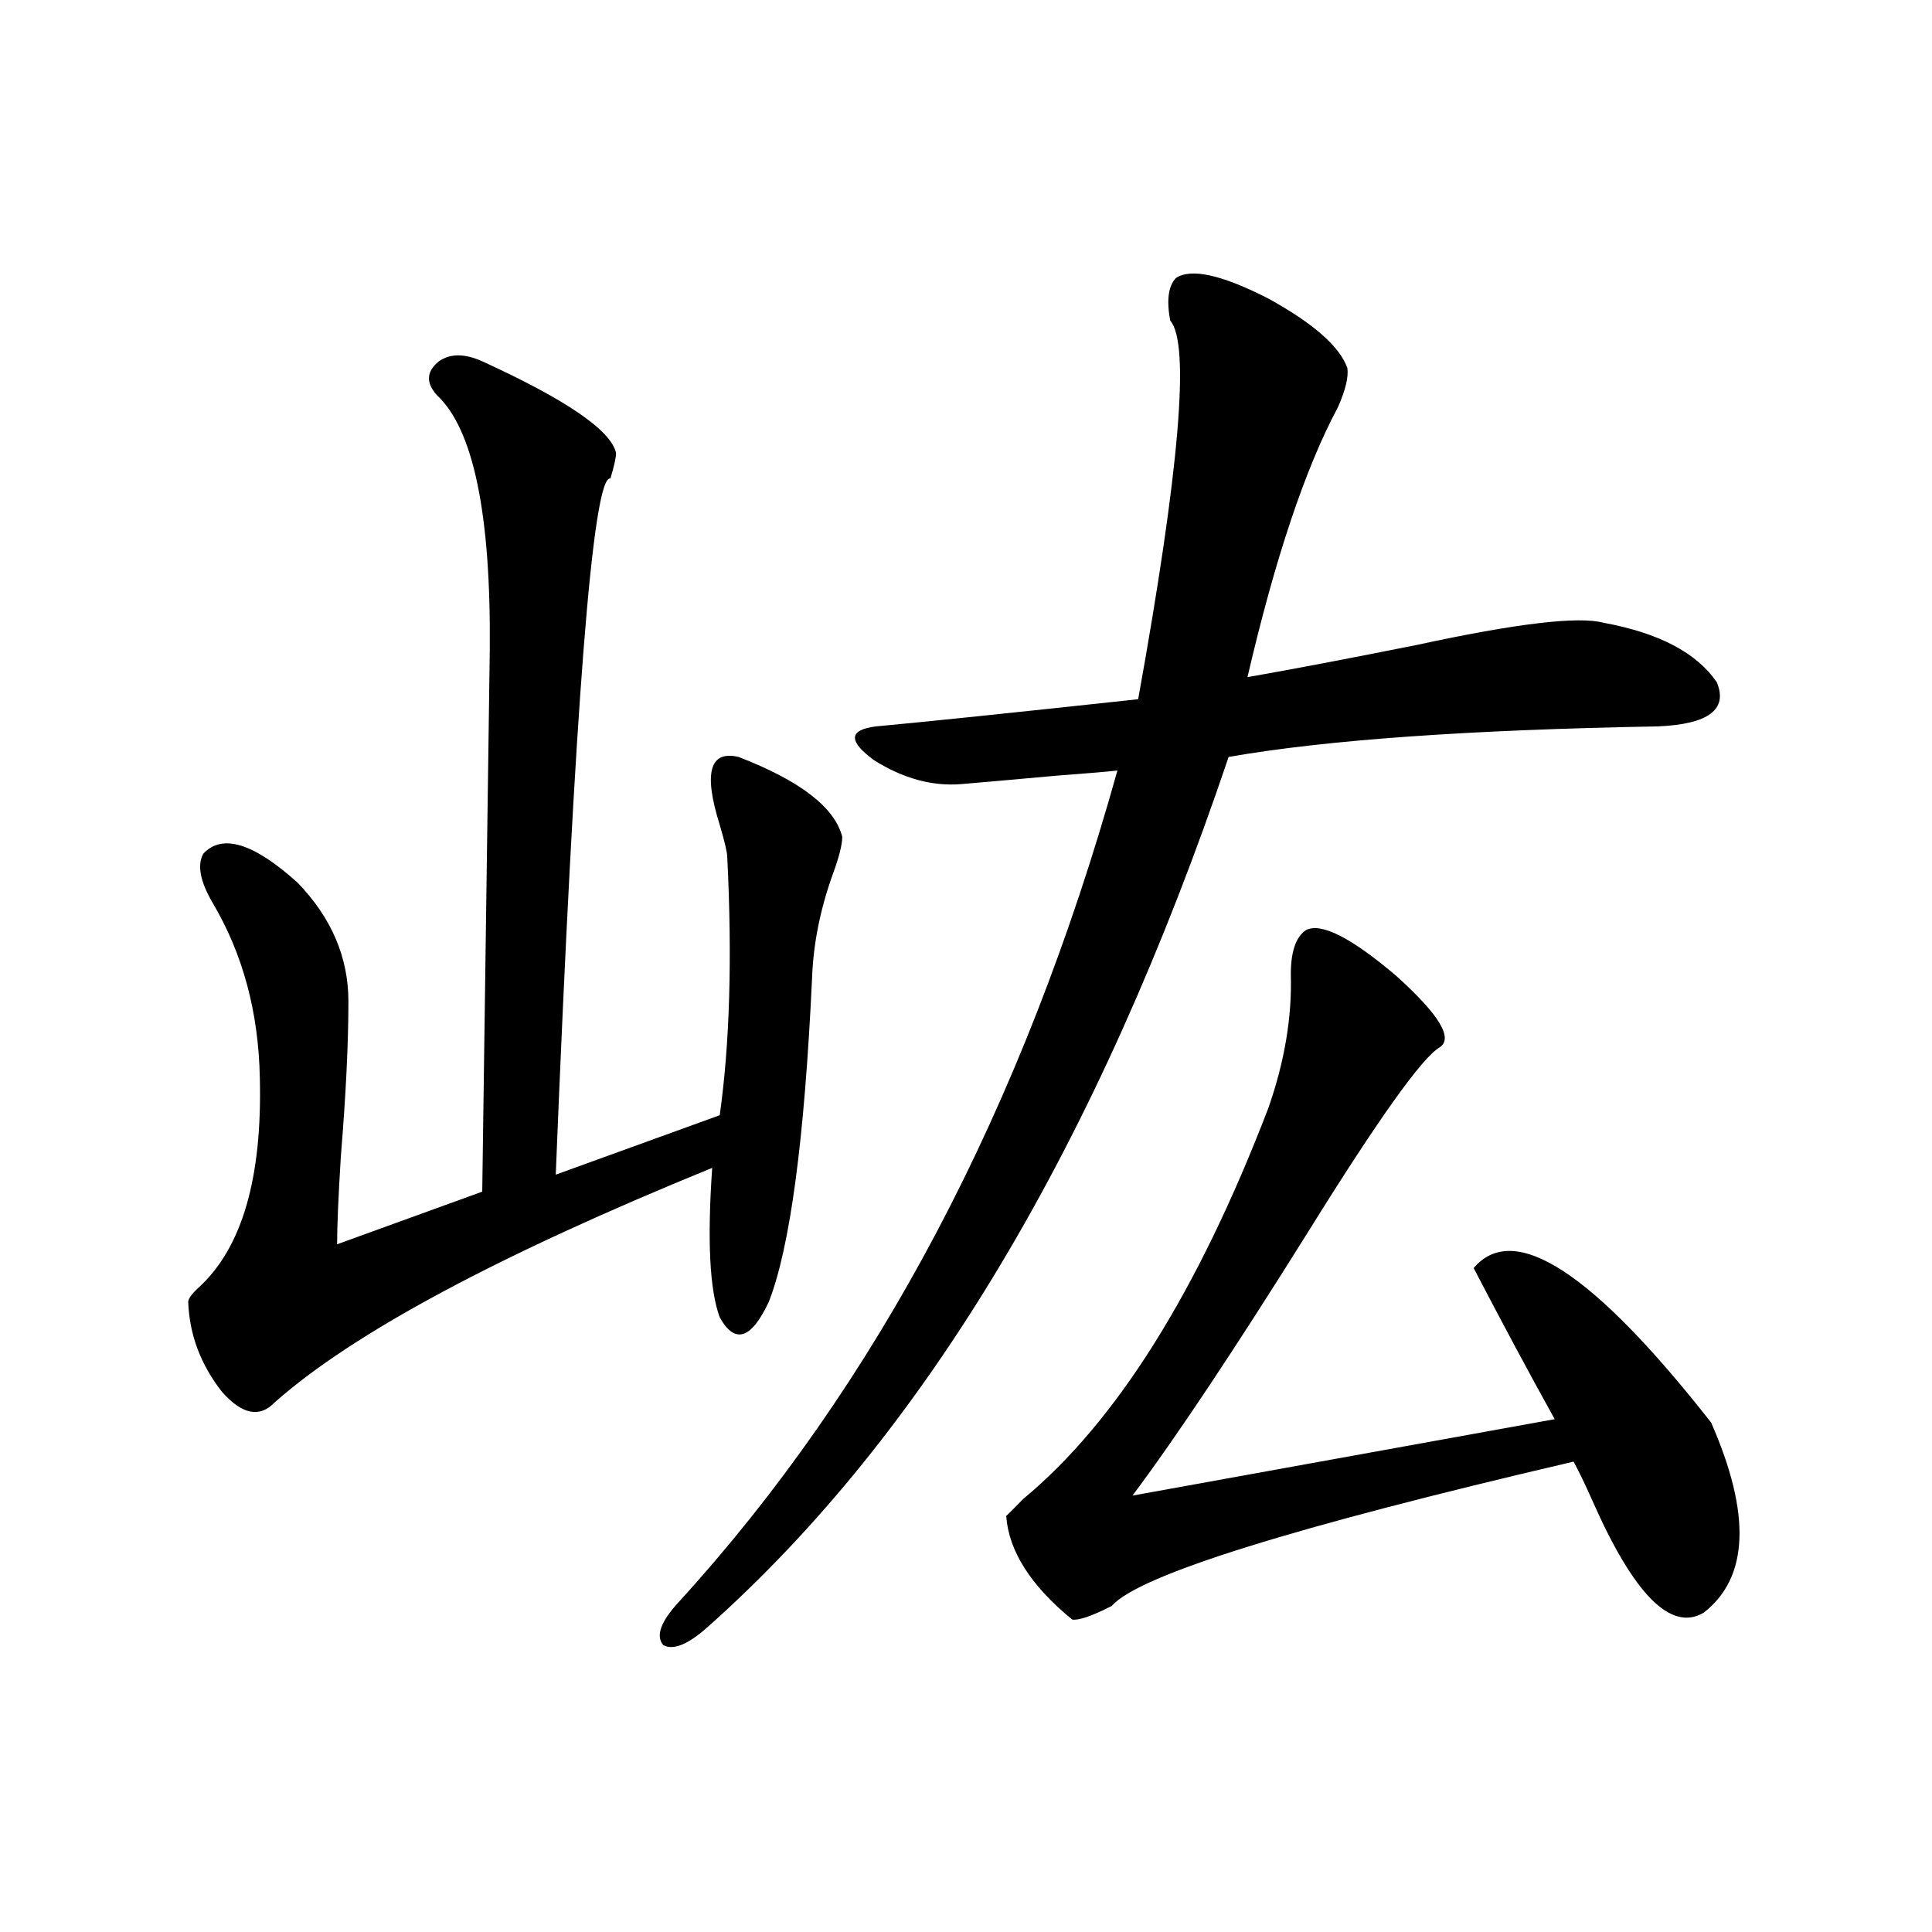 <?xml version="1.0" encoding="utf-8"?>
<!-- Generator: Adobe Illustrator 16.0.0, SVG Export Plug-In . SVG Version: 6.00 Build 0)  -->
<!DOCTYPE svg PUBLIC "-//W3C//DTD SVG 1.1//EN" "http://www.w3.org/Graphics/SVG/1.1/DTD/svg11.dtd">
<svg version="1.1" id="图层_1" xmlns="http://www.w3.org/2000/svg" xmlns:xlink="http://www.w3.org/1999/xlink" x="0px" y="0px"
	 width="1000px" height="1000px" viewBox="0 0 1000 1000" enable-background="new 0 0 1000 1000" xml:space="preserve">
<path d="M249.604,187.008c43.566,19.927,66.66,35.747,69.267,47.461c0,2.348-0.976,6.743-2.927,13.184
	c-9.115-1.758-18.536,118.364-28.292,360.352l84.876-30.762c5.198-36.914,6.494-81.436,3.902-133.594
	c0-2.334-1.311-7.91-3.902-16.699c-8.46-26.944-5.213-38.672,9.756-35.156c31.859,12.305,49.755,26.079,53.657,41.309
	c0,4.106-1.631,10.547-4.878,19.336c-6.509,18.169-10.091,36.035-10.731,53.613c-3.902,83.798-11.387,139.746-22.438,167.871
	c-9.115,19.336-17.561,21.973-25.365,7.91c-5.213-14.063-6.509-39.839-3.902-77.344c-110.576,45.126-186.017,85.556-226.336,121.289
	c-7.805,8.212-16.92,6.455-27.316-5.273c-11.066-14.063-16.92-29.581-17.561-46.582c0-1.758,1.951-4.395,5.854-7.91
	c22.104-20.503,32.515-56.538,31.219-108.105c-0.655-33.975-8.78-64.16-24.39-90.527c-6.509-11.124-8.14-19.624-4.878-25.488
	c9.756-10.547,26.006-5.562,48.779,14.941c17.561,18.169,26.341,38.672,26.341,61.523c0,21.684-1.311,48.34-3.902,79.98
	c-1.311,21.094-1.951,36.337-1.951,45.703l75.12-27.246l3.902-280.371c0.641-70.313-8.46-114.258-27.316-131.836
	c-5.854-6.441-5.533-12.305,0.976-17.578C233.019,182.916,240.488,182.916,249.604,187.008z M608.619,143.942
	c7.805-5.273,23.734-1.758,47.804,10.547c23.414,12.895,37.072,24.912,40.975,36.035c0.641,4.697-0.976,11.426-4.878,20.215
	c-16.92,31.641-32.529,78.223-46.828,139.746c23.414-4.092,52.682-9.668,87.803-16.699c51.371-11.124,83.565-14.941,96.583-11.426
	c28.612,5.273,48.124,15.532,58.535,30.762c5.854,14.063-4.237,21.684-30.243,22.852c-98.214,1.758-172.358,7.031-222.434,15.82
	c-67.65,200.391-157.404,350.395-269.262,450c-10.411,9.366-18.216,12.593-23.414,9.668c-3.902-4.697-1.311-12.016,7.805-21.973
	c102.757-112.5,178.532-256.05,227.312-430.664c-5.213,0.591-15.609,1.469-31.219,2.637c-26.021,2.348-42.605,3.818-49.755,4.395
	c-14.969,1.181-29.923-2.925-44.877-12.305c-13.658-9.956-13.338-15.82,0.976-17.578c25.365-2.334,70.563-7.031,135.606-14.063
	c21.463-118.941,26.981-184.268,16.585-195.996C603.741,155.367,604.717,148.048,608.619,143.942z M675.935,481.442
	c7.805-4.092,23.414,3.818,46.828,23.73c22.104,19.927,29.588,32.231,22.438,36.914c-9.115,5.273-31.874,37.216-68.291,95.801
	c-37.728,60.356-67.971,105.771-90.729,136.23l218.531-39.551c-13.018-23.428-26.996-49.507-41.95-78.223
	c20.808-24.609,61.782,2.06,122.924,79.98c20.808,47.461,19.512,80.283-3.902,98.438c-16.92,9.956-36.097-9.366-57.56-58.008
	c-3.902-8.789-7.164-15.518-9.756-20.215c-145.697,33.989-225.36,58.887-239.019,74.707c-10.411,5.273-17.24,7.608-20.487,7.031
	c-21.463-17.578-32.85-35.445-34.146-53.613c1.296-1.167,4.223-4.092,8.78-8.789c48.124-39.839,90.395-107.227,126.826-202.148
	c8.445-24.019,12.348-47.159,11.707-69.434C668.13,492.579,670.722,484.957,675.935,481.442z"/>
</svg>
